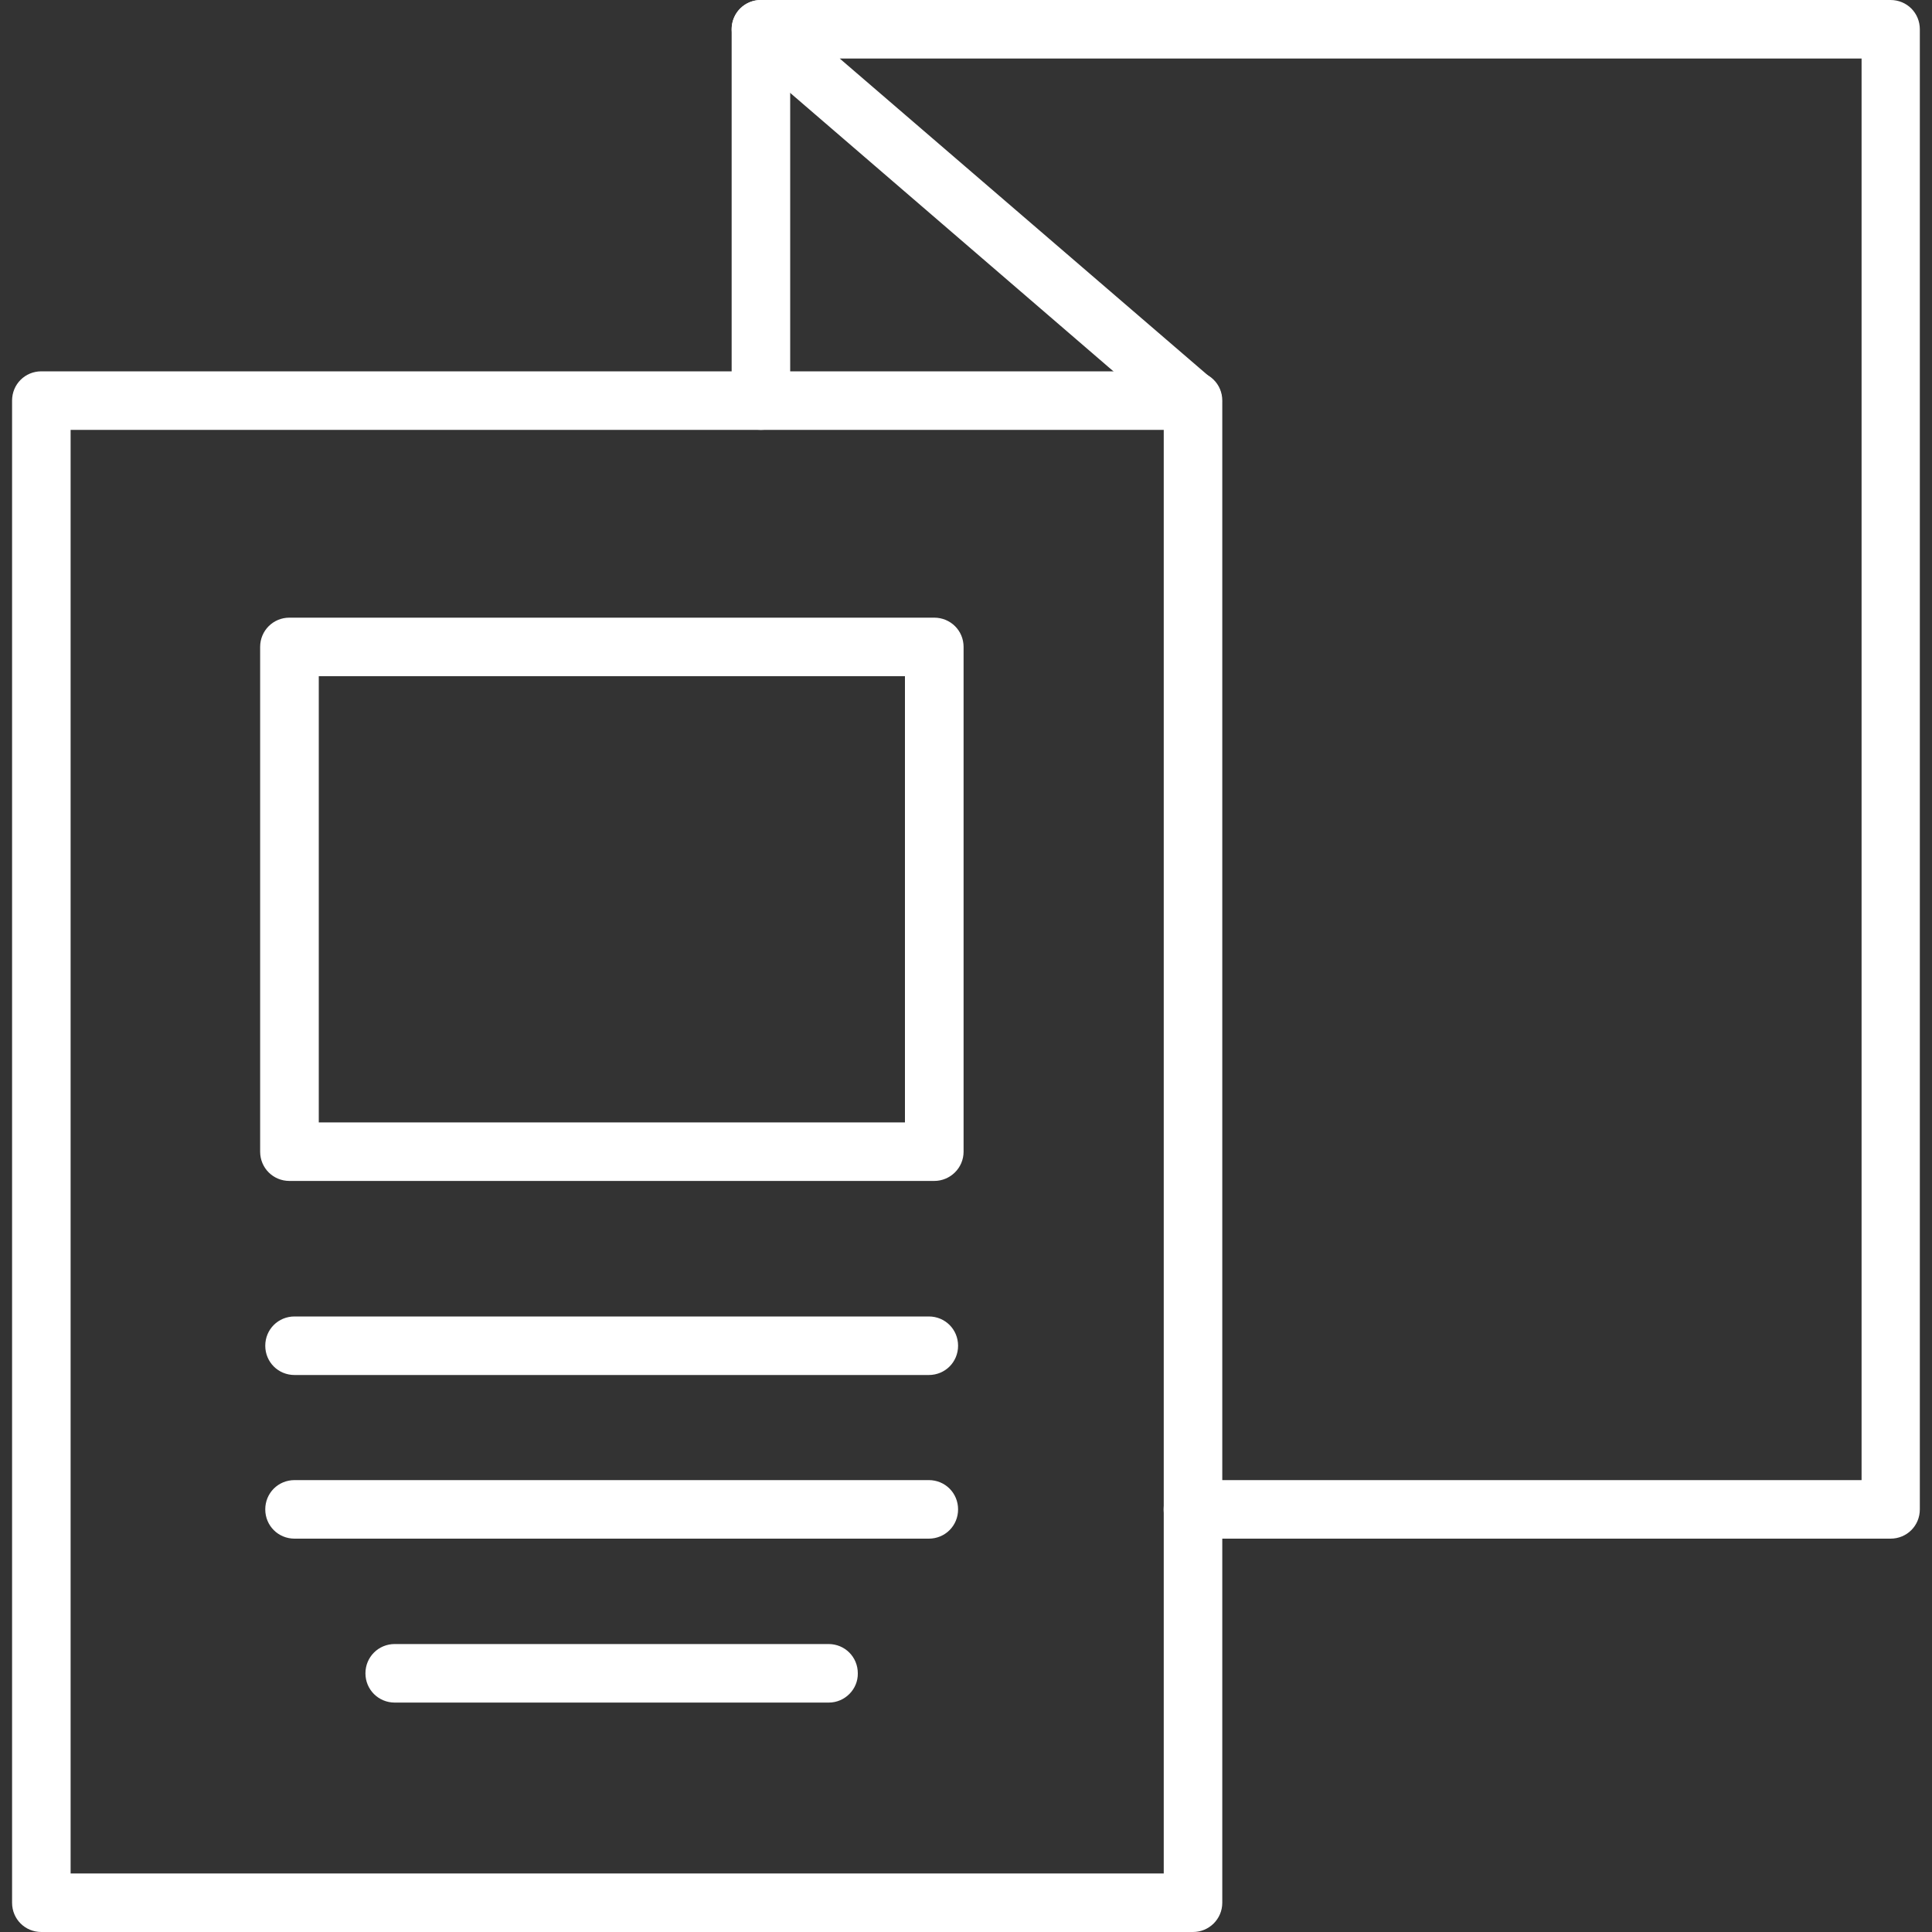 <svg width="20" height="20" viewBox="0 0 20 20" fill="none" xmlns="http://www.w3.org/2000/svg">
<rect x="0" y="0" width="20" height="20" fill="#333333" stroke="none"/>
<g clip-path="url(#clip0_1137_95)">
<path d="M12.35 20H0.428C0.259 20 0.125 19.866 0.125 19.697V4.147C0.125 3.978 0.259 3.844 0.428 3.844H12.35C12.519 3.844 12.653 3.978 12.653 4.147V19.697C12.653 19.866 12.516 20 12.35 20ZM0.731 19.394H12.047V4.45H0.731V19.394Z" fill="white"/>
<path d="M19.571 15.928H12.349C12.181 15.928 12.046 15.794 12.046 15.625C12.046 15.456 12.181 15.322 12.349 15.322H19.271V0.606H8.693L12.543 3.919C12.671 4.028 12.684 4.219 12.574 4.347C12.465 4.475 12.274 4.487 12.146 4.378L7.68 0.531C7.584 0.45 7.549 0.315 7.593 0.197C7.637 0.078 7.749 -0 7.877 -0H19.571C19.74 -0 19.874 0.134 19.874 0.303V15.625C19.874 15.794 19.74 15.928 19.571 15.928L19.571 15.928Z" fill="white"/>
<path d="M7.877 4.45C7.709 4.45 7.574 4.316 7.574 4.147V0.303C7.574 0.134 7.709 -0 7.877 -0C8.046 -0 8.18 0.134 8.18 0.303V4.147C8.18 4.316 8.046 4.45 7.877 4.45Z" fill="white"/>
<path d="M9.671 12.225H2.996C2.828 12.225 2.693 12.091 2.693 11.922V6.697C2.693 6.528 2.828 6.394 2.996 6.394H9.671C9.84 6.394 9.975 6.528 9.975 6.697V11.922C9.975 12.091 9.837 12.225 9.671 12.225ZM3.3 11.619H9.368V7H3.3V11.619Z" fill="white"/>
<path d="M9.615 14.234H3.049C2.88 14.234 2.746 14.1 2.746 13.931C2.746 13.762 2.88 13.628 3.049 13.628H9.615C9.784 13.628 9.918 13.762 9.918 13.931C9.918 14.1 9.784 14.234 9.615 14.234Z" fill="white"/>
<path d="M9.615 15.928H3.049C2.88 15.928 2.746 15.794 2.746 15.625C2.746 15.456 2.88 15.322 3.049 15.322H9.615C9.784 15.322 9.918 15.456 9.918 15.625C9.918 15.794 9.784 15.928 9.615 15.928Z" fill="white"/>
<path d="M8.58 17.625H4.086C3.918 17.625 3.783 17.491 3.783 17.322C3.783 17.153 3.918 17.019 4.086 17.019H8.577C8.746 17.019 8.88 17.153 8.88 17.322C8.883 17.487 8.746 17.625 8.58 17.625H8.58Z" fill="white"/>
</g>
<defs>
<clipPath id="clip0_1137_95">
<rect width="20" height="20" fill="white"/>
</clipPath>
</defs>
</svg>

